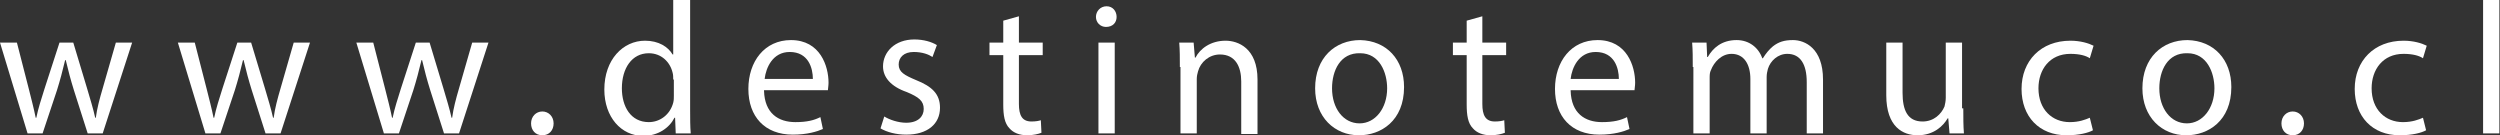 <svg xmlns="http://www.w3.org/2000/svg" xmlns:xlink="http://www.w3.org/1999/xlink" id="Capa_1" x="0px" y="0px" viewBox="0 0 399.2 21.6" style="enable-background:new 0 0 399.2 21.6;" xml:space="preserve"><rect x="0" y="0" width="399.2" height="21.6" fill="#333333" stroke="none"/><style type="text/css">	.st0{fill:#FFFFFF;}</style><g>	<path class="st0" d="M2.7,6.8l1.9,7.4c0.4,1.6,0.8,3.1,1.1,4.6h0.1c0.3-1.5,0.8-3,1.3-4.6l2.4-7.4h2.2l2.2,7.3   c0.5,1.7,1,3.3,1.3,4.7h0.1c0.2-1.5,0.6-3,1.1-4.7l2.1-7.3h2.6l-4.7,14.5H14l-2.2-6.9c-0.5-1.6-0.9-3.1-1.3-4.8h-0.1   c-0.4,1.7-0.8,3.2-1.3,4.8l-2.3,6.9H4.4L0,6.8H2.7z"></path>	<path class="st0" d="M31.1,6.8l1.9,7.4c0.4,1.6,0.8,3.1,1.1,4.6h0.1c0.3-1.5,0.8-3,1.3-4.6l2.4-7.4h2.2l2.2,7.3   c0.5,1.7,1,3.3,1.3,4.7h0.1c0.2-1.5,0.6-3,1.1-4.7l2.1-7.3h2.6l-4.7,14.5h-2.4l-2.2-6.9c-0.5-1.6-0.9-3.1-1.3-4.8h-0.1   c-0.4,1.7-0.8,3.2-1.3,4.8l-2.3,6.9h-2.4L28.4,6.8H31.1z"></path>	<path class="st0" d="M59.6,6.8l1.9,7.4c0.4,1.6,0.8,3.1,1.1,4.6h0.1c0.3-1.5,0.8-3,1.3-4.6l2.4-7.4h2.2l2.2,7.3   c0.5,1.7,1,3.3,1.3,4.7h0.1c0.2-1.5,0.6-3,1.1-4.7l2.1-7.3H78l-4.7,14.5h-2.4l-2.2-6.9c-0.5-1.6-0.9-3.1-1.3-4.8h-0.1   c-0.4,1.7-0.8,3.2-1.3,4.8l-2.3,6.9h-2.4L56.9,6.8H59.6z"></path>	<path class="st0" d="M84.8,19.7c0-1.1,0.8-1.9,1.8-1.9s1.8,0.8,1.8,1.9c0,1.1-0.7,1.9-1.8,1.9C85.5,21.6,84.8,20.8,84.8,19.7z"></path>	<path class="st0" d="M110.2,0v17.5c0,1.3,0,2.8,0.1,3.8h-2.4l-0.1-2.5h-0.1c-0.8,1.6-2.6,2.9-5,2.9c-3.5,0-6.2-3-6.2-7.4   c0-4.8,3-7.8,6.5-7.8c2.2,0,3.7,1,4.4,2.2h0.1V0H110.2z M107.5,12.7c0-0.3,0-0.8-0.1-1.1c-0.4-1.7-1.8-3.1-3.8-3.1   c-2.7,0-4.3,2.4-4.3,5.6c0,2.9,1.4,5.4,4.3,5.4c1.8,0,3.4-1.2,3.9-3.1c0.1-0.4,0.1-0.7,0.1-1.1V12.7z"></path>	<path class="st0" d="M122,14.5c0.1,3.6,2.3,5,5,5c1.9,0,3-0.3,4-0.8l0.4,1.9c-0.9,0.4-2.5,0.9-4.8,0.9c-4.5,0-7.1-2.9-7.1-7.3   c0-4.4,2.6-7.8,6.8-7.8c4.7,0,6,4.2,6,6.8c0,0.5-0.1,1-0.1,1.2H122z M129.8,12.6c0-1.7-0.7-4.3-3.7-4.3c-2.7,0-3.8,2.5-4,4.3H129.8   z"></path>	<path class="st0" d="M141.2,18.6c0.8,0.5,2.2,1,3.5,1c1.9,0,2.8-1,2.8-2.2c0-1.3-0.8-1.9-2.7-2.7c-2.6-0.9-3.8-2.4-3.8-4.1   c0-2.3,1.9-4.3,5-4.3c1.5,0,2.8,0.4,3.6,0.9l-0.7,1.9c-0.6-0.4-1.6-0.8-3-0.8c-1.6,0-2.4,0.9-2.4,2c0,1.2,0.9,1.7,2.8,2.5   c2.5,1,3.8,2.2,3.8,4.4c0,2.6-2,4.3-5.4,4.3c-1.6,0-3.1-0.4-4.1-1L141.2,18.6z"></path>	<path class="st0" d="M162.7,2.6v4.2h3.8v2h-3.8v7.8c0,1.8,0.5,2.8,2,2.8c0.7,0,1.2-0.1,1.5-0.2l0.1,2c-0.5,0.2-1.3,0.4-2.3,0.4   c-1.2,0-2.2-0.4-2.8-1.1c-0.8-0.8-1-2.1-1-3.8V8.8h-2.2v-2h2.2V3.3L162.7,2.6z"></path>	<path class="st0" d="M178.3,2.7c0,0.9-0.6,1.6-1.7,1.6c-0.9,0-1.6-0.7-1.6-1.6c0-0.9,0.7-1.7,1.7-1.7C177.7,1,178.3,1.8,178.3,2.7z    M175.4,21.3V6.8h2.6v14.5H175.4z"></path>	<path class="st0" d="M188.4,10.7c0-1.5,0-2.7-0.1-3.9h2.3l0.2,2.4h0.1c0.7-1.4,2.4-2.7,4.8-2.7c2,0,5.1,1.2,5.1,6.2v8.7h-2.6v-8.4   c0-2.3-0.9-4.3-3.4-4.3c-1.7,0-3.1,1.2-3.5,2.7c-0.1,0.3-0.2,0.8-0.2,1.2v8.7h-2.6V10.7z"></path>	<path class="st0" d="M224.2,13.9c0,5.4-3.7,7.7-7.2,7.7c-3.9,0-7-2.9-7-7.5c0-4.9,3.2-7.7,7.2-7.7C221.4,6.5,224.2,9.5,224.2,13.9z    M212.7,14.1c0,3.2,1.8,5.6,4.4,5.6c2.5,0,4.4-2.4,4.4-5.6c0-2.5-1.2-5.6-4.3-5.6C214,8.4,212.7,11.3,212.7,14.1z"></path>	<path class="st0" d="M236.7,2.6v4.2h3.8v2h-3.8v7.8c0,1.8,0.5,2.8,2,2.8c0.7,0,1.2-0.1,1.5-0.2l0.1,2c-0.5,0.2-1.3,0.4-2.3,0.4   c-1.2,0-2.2-0.4-2.8-1.1c-0.8-0.8-1-2.1-1-3.8V8.8h-2.2v-2h2.2V3.3L236.7,2.6z"></path>	<path class="st0" d="M250.8,14.5c0.1,3.6,2.3,5,5,5c1.9,0,3-0.3,4-0.8l0.4,1.9c-0.9,0.4-2.5,0.9-4.8,0.9c-4.5,0-7.1-2.9-7.1-7.3   c0-4.4,2.6-7.8,6.8-7.8c4.7,0,6,4.2,6,6.8c0,0.5-0.1,1-0.1,1.2H250.8z M258.5,12.6c0-1.7-0.7-4.3-3.7-4.3c-2.7,0-3.8,2.5-4,4.3   H258.5z"></path>	<path class="st0" d="M270.3,10.7c0-1.5,0-2.7-0.1-3.9h2.3l0.1,2.3h0.1c0.8-1.4,2.2-2.7,4.6-2.7c2,0,3.5,1.2,4.1,2.9h0.1   c0.5-0.8,1-1.4,1.6-1.9c0.9-0.7,1.8-1,3.2-1c1.9,0,4.8,1.3,4.8,6.3v8.6h-2.6v-8.2c0-2.8-1-4.5-3.1-4.5c-1.5,0-2.7,1.1-3.1,2.4   c-0.1,0.4-0.2,0.8-0.2,1.3v9h-2.6v-8.7c0-2.3-1-4-3-4c-1.6,0-2.8,1.3-3.3,2.6c-0.2,0.4-0.2,0.8-0.2,1.3v8.8h-2.6V10.7z"></path>	<path class="st0" d="M313.5,17.3c0,1.5,0,2.8,0.1,4h-2.3l-0.2-2.4h-0.1c-0.7,1.2-2.2,2.7-4.8,2.7c-2.3,0-5-1.3-5-6.4V6.8h2.6v8   c0,2.8,0.8,4.6,3.2,4.6c1.8,0,3-1.2,3.5-2.4c0.1-0.4,0.2-0.9,0.2-1.4V6.8h2.6V17.3z"></path>	<path class="st0" d="M334.2,20.8c-0.7,0.4-2.2,0.8-4.2,0.8c-4.4,0-7.2-3-7.2-7.4c0-4.5,3.1-7.7,7.8-7.7c1.6,0,2.9,0.4,3.7,0.8   l-0.6,2c-0.6-0.4-1.6-0.7-3.1-0.7c-3.3,0-5.1,2.5-5.1,5.5c0,3.4,2.2,5.4,5,5.4c1.5,0,2.5-0.4,3.2-0.7L334.2,20.8z"></path>	<path class="st0" d="M356.3,13.9c0,5.4-3.7,7.7-7.2,7.7c-3.9,0-7-2.9-7-7.5c0-4.9,3.2-7.7,7.2-7.7C353.5,6.5,356.3,9.5,356.3,13.9z    M344.8,14.1c0,3.2,1.8,5.6,4.4,5.6c2.5,0,4.4-2.4,4.4-5.6c0-2.5-1.2-5.6-4.3-5.6C346.1,8.4,344.8,11.3,344.8,14.1z"></path>	<path class="st0" d="M364.3,19.7c0-1.1,0.8-1.9,1.8-1.9s1.8,0.8,1.8,1.9c0,1.1-0.7,1.9-1.8,1.9C365,21.6,364.3,20.8,364.3,19.7z"></path>	<path class="st0" d="M387.4,20.8c-0.7,0.4-2.2,0.8-4.2,0.8c-4.4,0-7.2-3-7.2-7.4c0-4.5,3.1-7.7,7.8-7.7c1.6,0,2.9,0.4,3.7,0.8   l-0.6,2c-0.6-0.4-1.6-0.7-3.1-0.7c-3.3,0-5.1,2.5-5.1,5.5c0,3.4,2.2,5.4,5,5.4c1.5,0,2.5-0.4,3.2-0.7L387.4,20.8z"></path>	<path class="st0" d="M396.5,0h2.6v21.3h-2.6V0z"></path></g></svg>